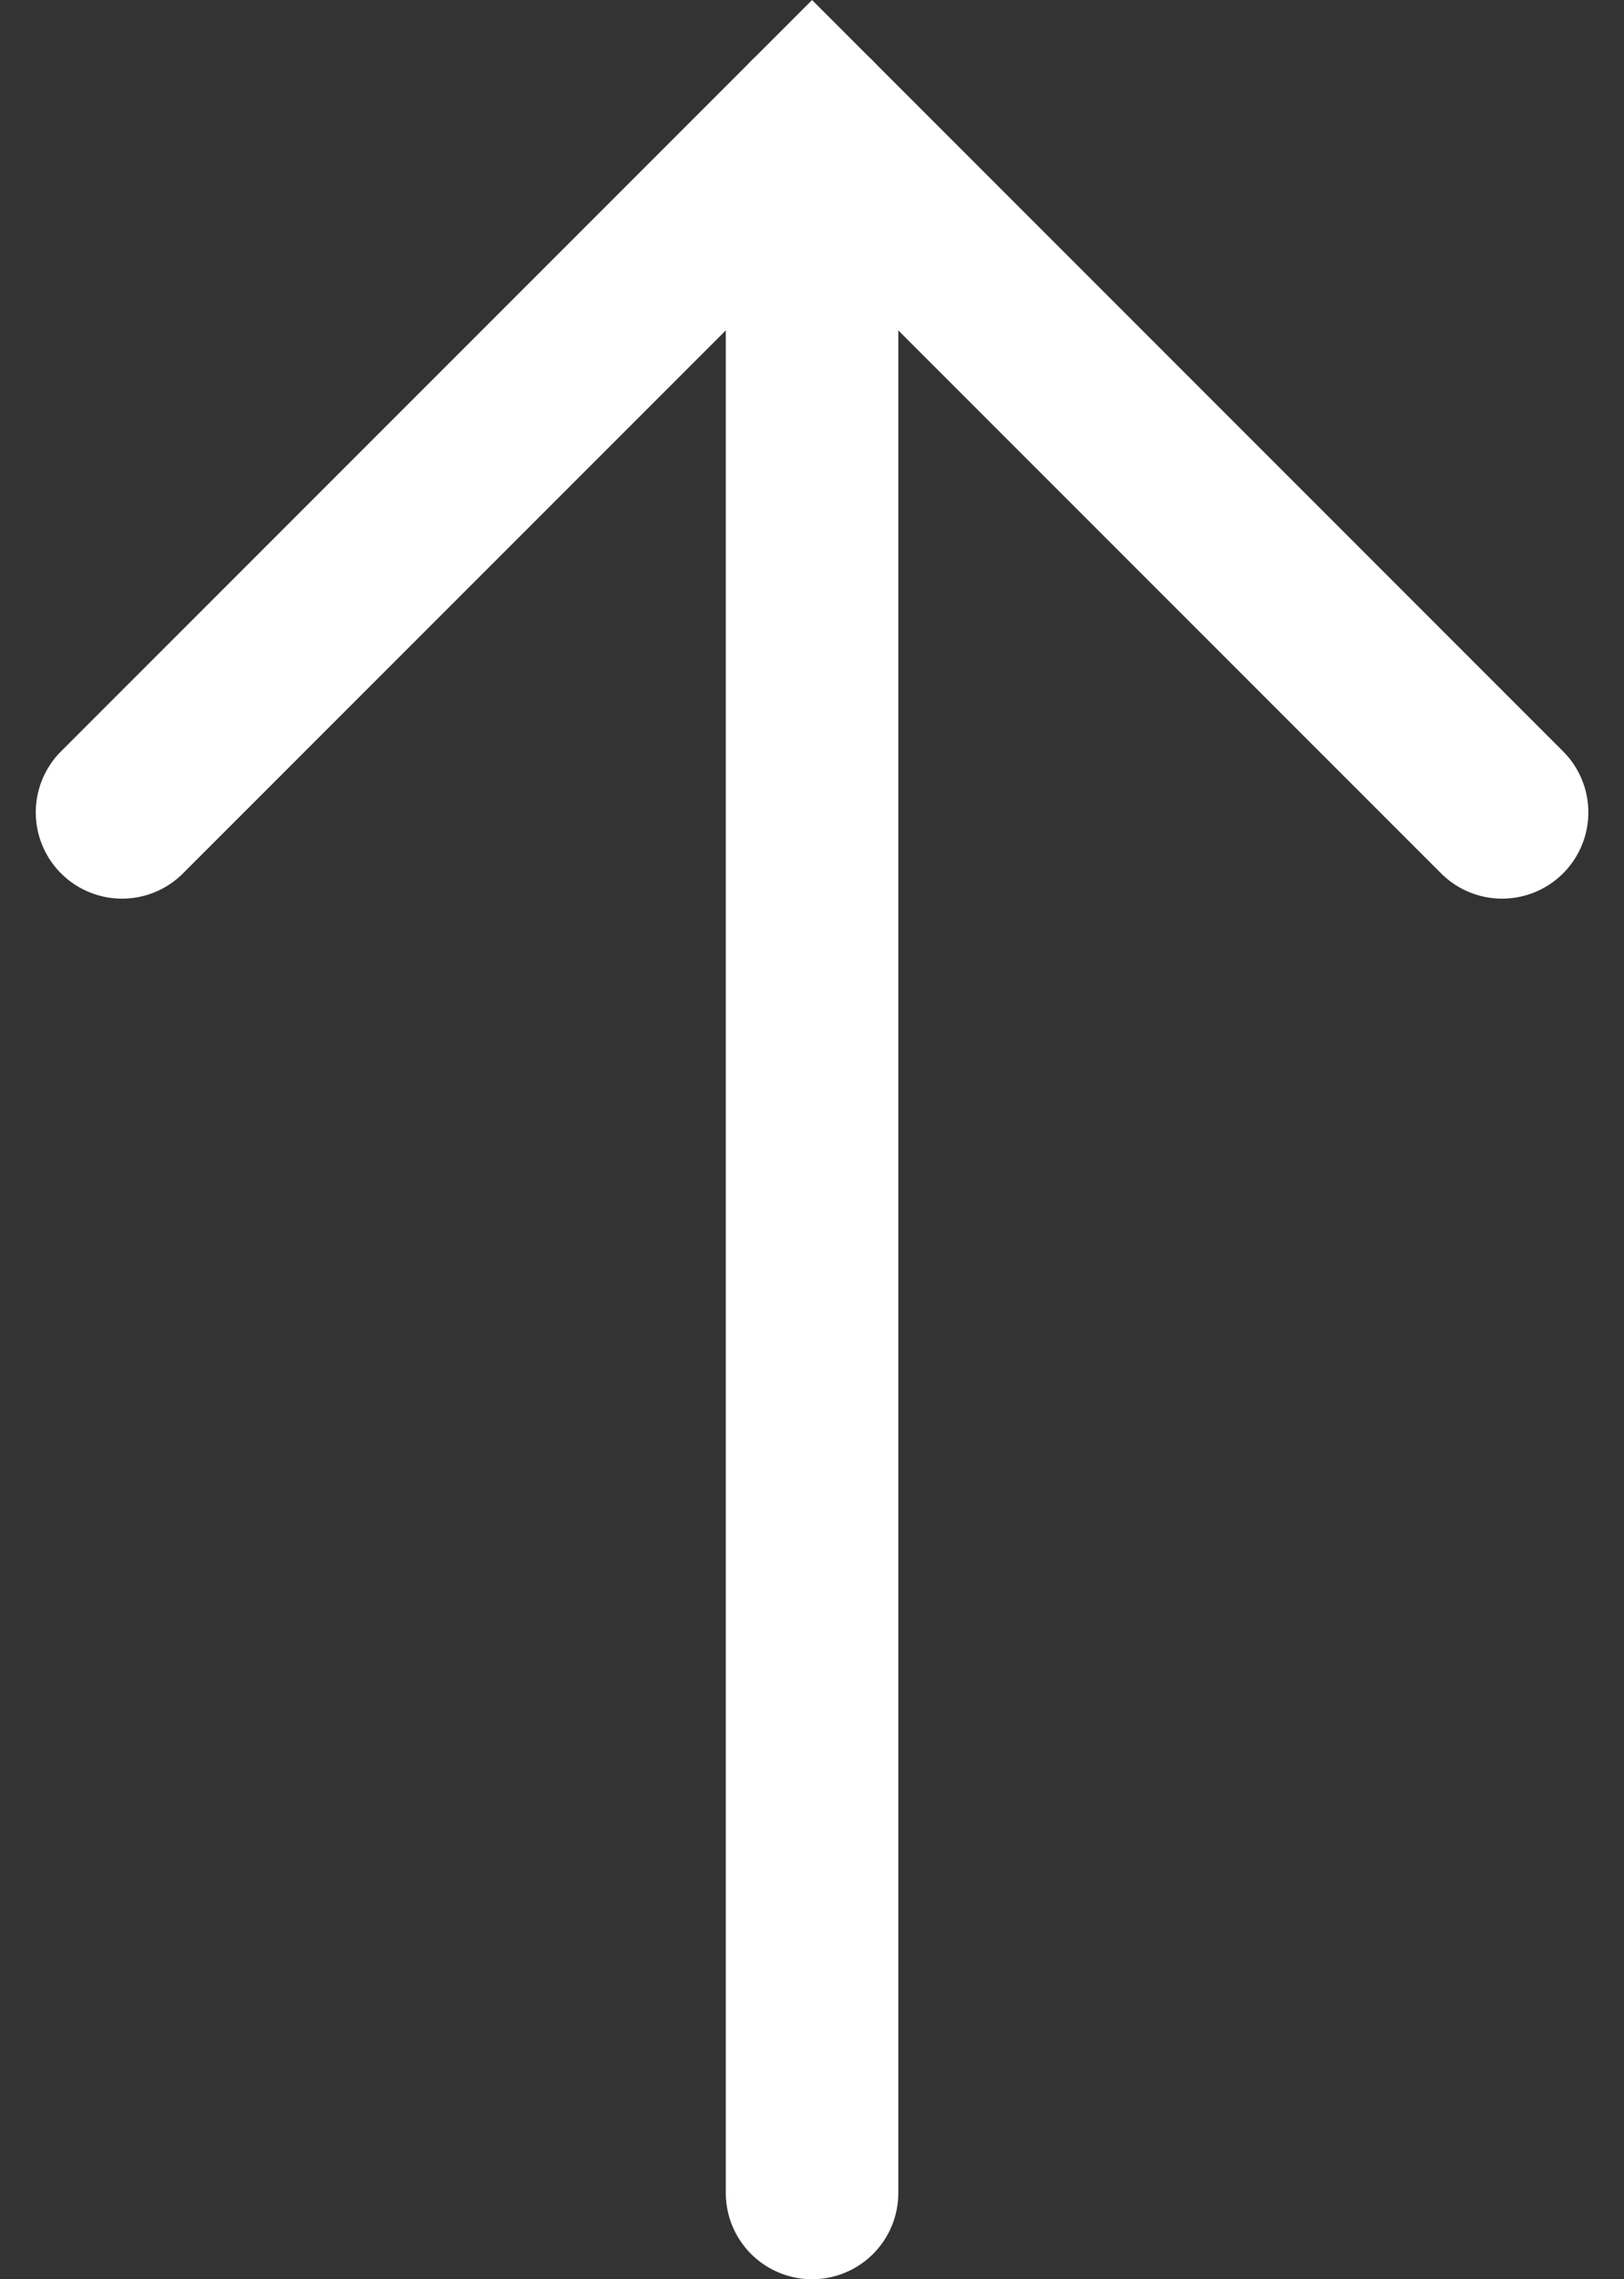 <svg xmlns="http://www.w3.org/2000/svg" width="14.121" height="19.811" viewBox="0 0 14.121 19.811">
  <rect x="0" y="0" width="14.121" height="19.811" fill="#333333" stroke="none"/>
  <g id="グループ_27" data-name="グループ 27" transform="translate(-1376.939 -6979.939)">
    <path id="パス_59" data-name="パス 59" d="M1378,6987l6-6,6,6" fill="none" stroke="#fff" stroke-linecap="round" stroke-miterlimit="10" stroke-width="1.5"/>
    <line id="線_6" data-name="線 6" y1="18" transform="translate(1384 6981)" fill="none" stroke="#fff" stroke-linecap="round" stroke-miterlimit="10" stroke-width="1.5"/>
  </g>
</svg>
